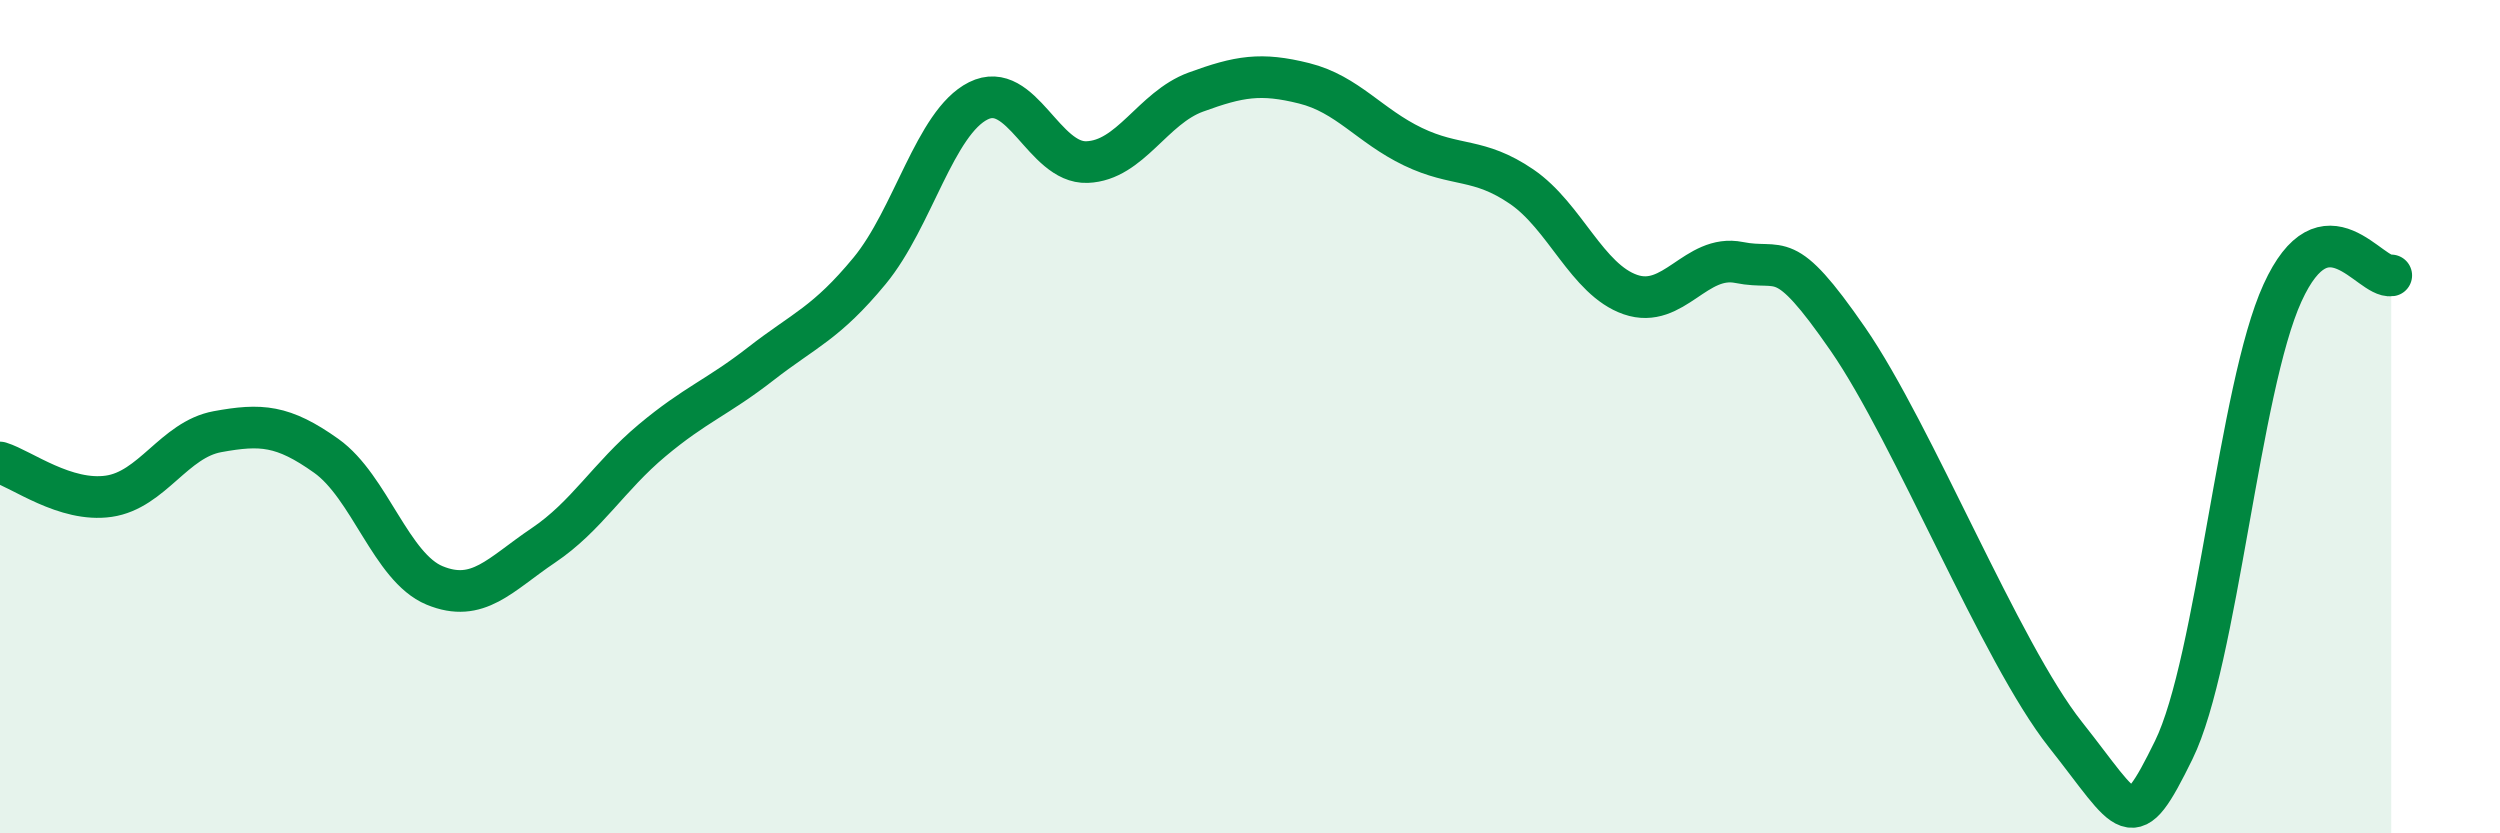 
    <svg width="60" height="20" viewBox="0 0 60 20" xmlns="http://www.w3.org/2000/svg">
      <path
        d="M 0,11.1 C 0.52,11.26 1.57,12.06 2.61,11.91 C 3.65,11.76 4.18,10.55 5.22,10.36 C 6.26,10.17 6.79,10.2 7.83,10.94 C 8.87,11.68 9.39,13.62 10.43,14.05 C 11.47,14.48 12,13.79 13.04,13.09 C 14.08,12.39 14.61,11.44 15.65,10.57 C 16.69,9.7 17.22,9.54 18.26,8.73 C 19.3,7.92 19.83,7.76 20.87,6.5 C 21.91,5.24 22.44,2.94 23.48,2.42 C 24.52,1.9 25.05,3.93 26.09,3.89 C 27.13,3.85 27.66,2.59 28.7,2.21 C 29.74,1.83 30.26,1.74 31.3,2 C 32.34,2.26 32.87,3.02 33.91,3.52 C 34.95,4.02 35.48,3.77 36.52,4.48 C 37.56,5.19 38.09,6.71 39.13,7.07 C 40.17,7.43 40.7,6.09 41.74,6.3 C 42.78,6.51 42.78,5.87 44.35,8.14 C 45.92,10.41 48.01,15.66 49.57,17.63 C 51.13,19.6 51.13,20.12 52.17,18 C 53.21,15.88 53.74,9.31 54.78,7.03 C 55.82,4.75 56.87,6.69 57.39,6.61L57.39 20L0 20Z"
        fill="#008740"
        opacity="0.1"
        stroke-linecap="round"
        stroke-linejoin="round"
      />
      <path
        d="M 0,11.1 C 0.52,11.26 1.57,12.06 2.61,11.91 C 3.65,11.76 4.18,10.55 5.22,10.36 C 6.26,10.17 6.79,10.2 7.83,10.94 C 8.87,11.68 9.39,13.62 10.43,14.05 C 11.47,14.48 12,13.79 13.04,13.09 C 14.08,12.39 14.61,11.44 15.65,10.57 C 16.69,9.7 17.22,9.54 18.26,8.73 C 19.3,7.92 19.83,7.76 20.87,6.5 C 21.91,5.24 22.44,2.94 23.48,2.42 C 24.52,1.9 25.05,3.93 26.09,3.89 C 27.13,3.85 27.66,2.59 28.7,2.21 C 29.74,1.83 30.26,1.74 31.3,2 C 32.34,2.26 32.87,3.02 33.91,3.52 C 34.95,4.02 35.48,3.77 36.52,4.48 C 37.56,5.19 38.09,6.71 39.13,7.07 C 40.17,7.43 40.7,6.09 41.74,6.3 C 42.78,6.51 42.78,5.87 44.35,8.14 C 45.92,10.41 48.01,15.66 49.57,17.63 C 51.13,19.6 51.13,20.12 52.17,18 C 53.21,15.88 53.74,9.31 54.78,7.03 C 55.82,4.75 56.87,6.69 57.39,6.61"
        stroke="#008740"
        stroke-width="1"
        fill="none"
        stroke-linecap="round"
        stroke-linejoin="round"
      />
    </svg>
  
